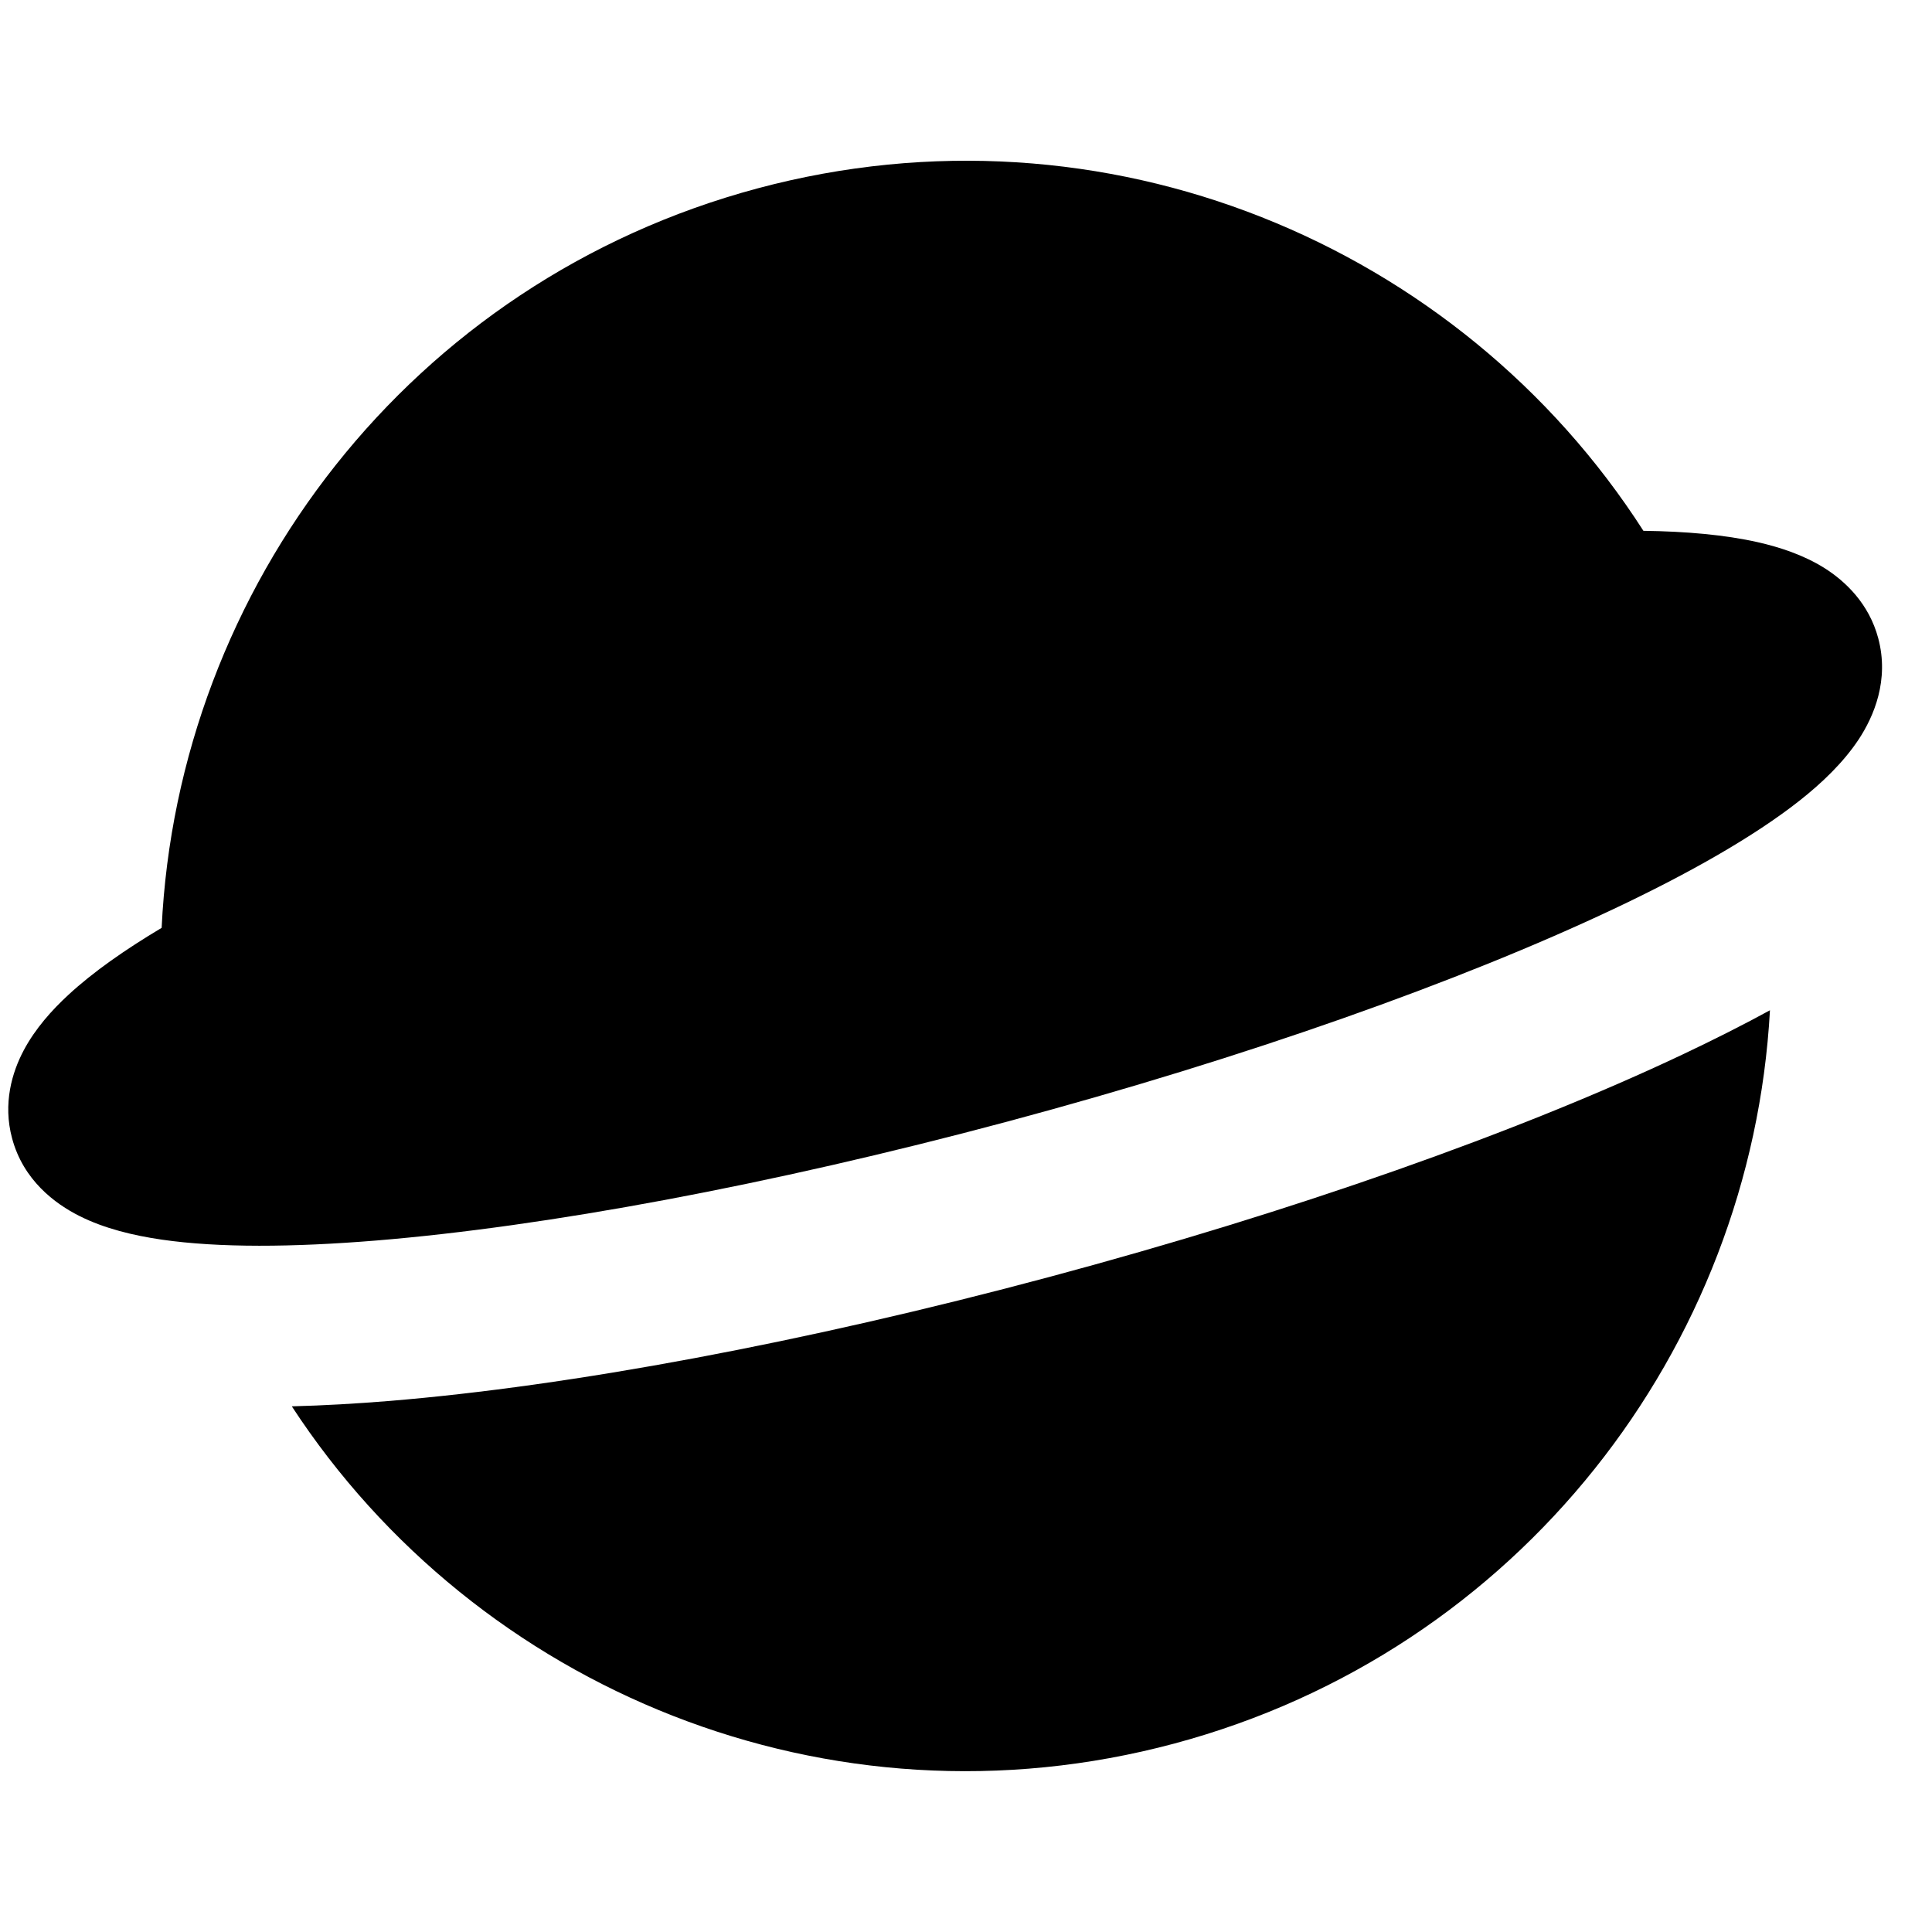 <svg width="24" height="24" viewBox="0 0 24 24" xmlns="http://www.w3.org/2000/svg"><g clip-path="url(#clip0_83_8570)"><path d="M3.625 17.47C5.925 20.992 10.304 22.807 14.588 21.659C18.872 20.511 21.757 16.749 21.987 12.55C21.637 12.741 21.272 12.924 20.902 13.099C18.866 14.062 16.088 15.045 13.035 15.863C9.982 16.681 7.084 17.218 4.839 17.403C4.431 17.436 4.024 17.46 3.625 17.47Z"></path><path d="M9.411 2.34C13.722 1.185 18.128 3.03 20.415 6.594C20.947 6.601 21.43 6.644 21.834 6.735C22.108 6.797 22.401 6.893 22.66 7.054C22.924 7.22 23.217 7.498 23.332 7.928C23.471 8.448 23.278 8.898 23.09 9.184C22.898 9.474 22.63 9.729 22.352 9.948C21.789 10.391 20.989 10.846 20.047 11.291C18.149 12.188 15.491 13.135 12.517 13.932C9.544 14.728 6.768 15.238 4.676 15.41C3.638 15.495 2.717 15.502 2.008 15.399C1.658 15.348 1.298 15.262 0.988 15.106C0.682 14.953 0.289 14.66 0.15 14.14C0.034 13.709 0.149 13.322 0.295 13.047C0.438 12.778 0.644 12.548 0.85 12.358C1.155 12.076 1.552 11.798 2.008 11.526C2.208 7.296 5.101 3.495 9.411 2.34Z"></path></g><defs><clipPath id="clip0_83_8570"><rect width="24" height="24" fill="white"></rect></clipPath></defs></svg>